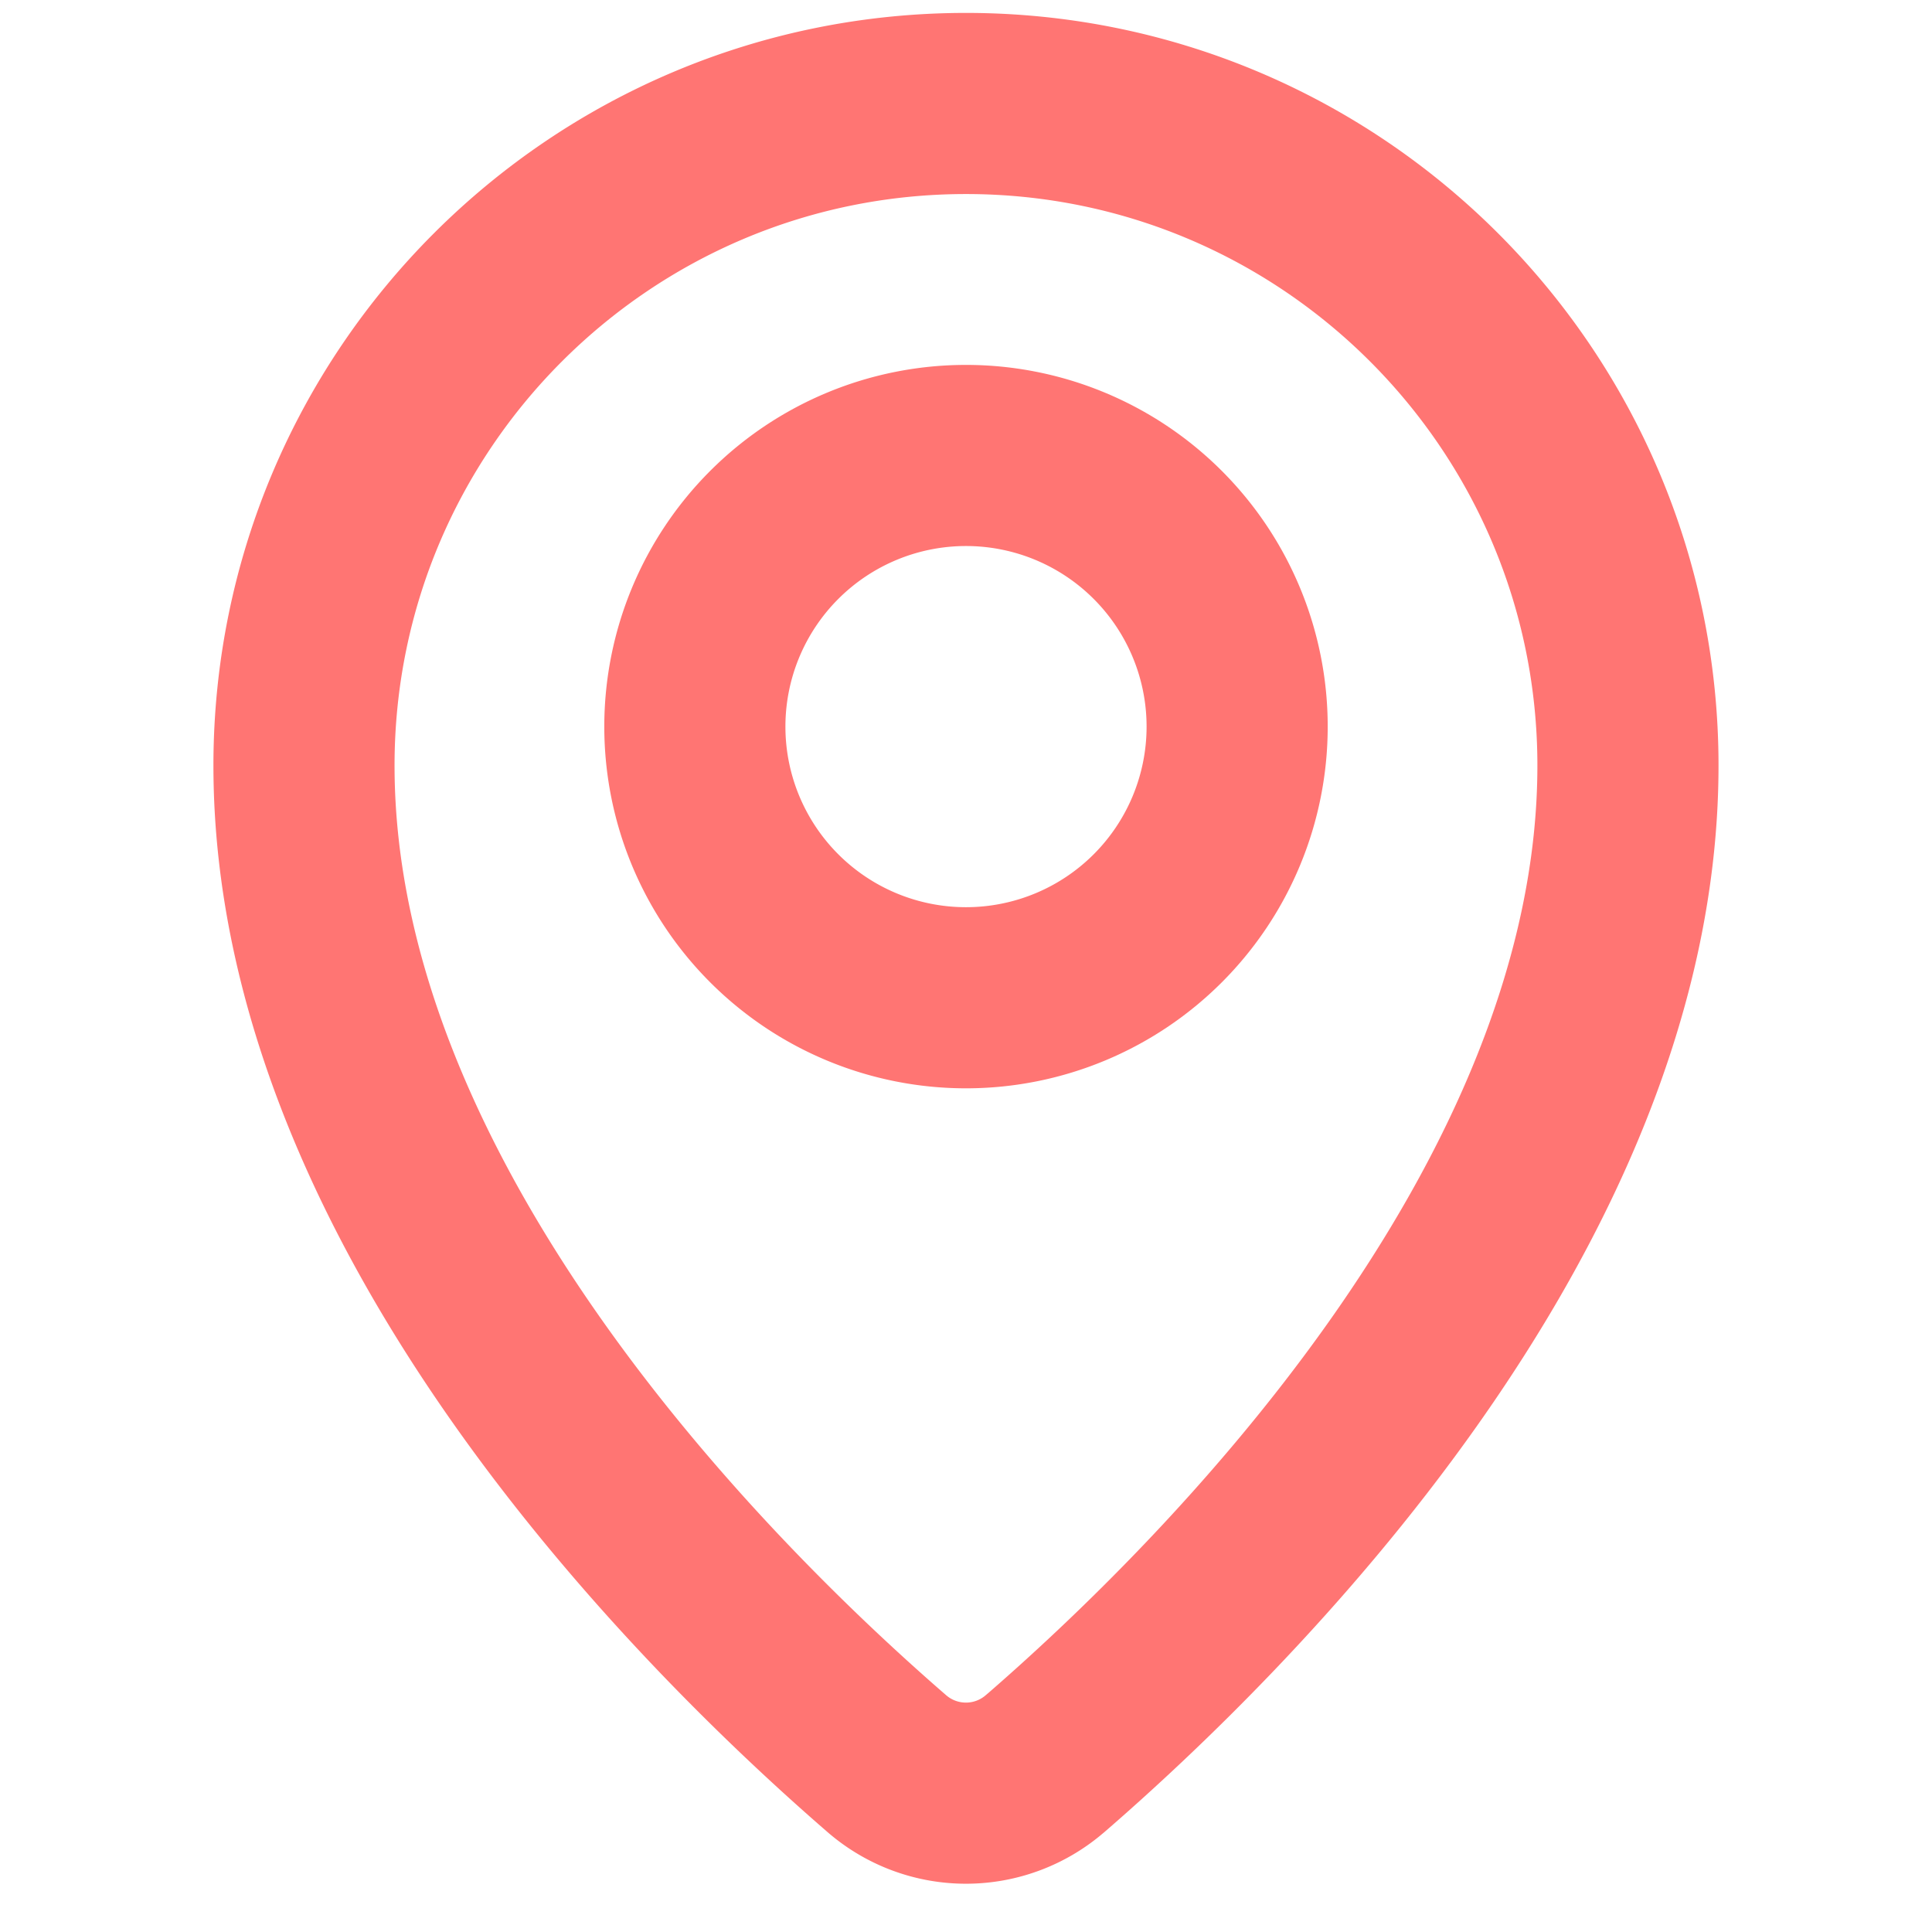 <svg xmlns="http://www.w3.org/2000/svg" width="32" height="32" fill="none"><g stroke="#FF7573" stroke-linecap="round" stroke-linejoin="round" stroke-width="3"><path d="M17.32 29.203c2.915-2.526 9.644-9.156 9.644-16.524 0-6.056-4.909-10.965-10.964-10.965-6.056 0-10.965 4.91-10.965 10.965 0 7.368 6.73 13.998 9.644 16.524a2 2 0 0 0 2.64 0Z"/><path d="M16 16.526a4.491 4.491 0 1 0 0-8.982 4.491 4.491 0 0 0 0 8.982Z"/></g></svg>